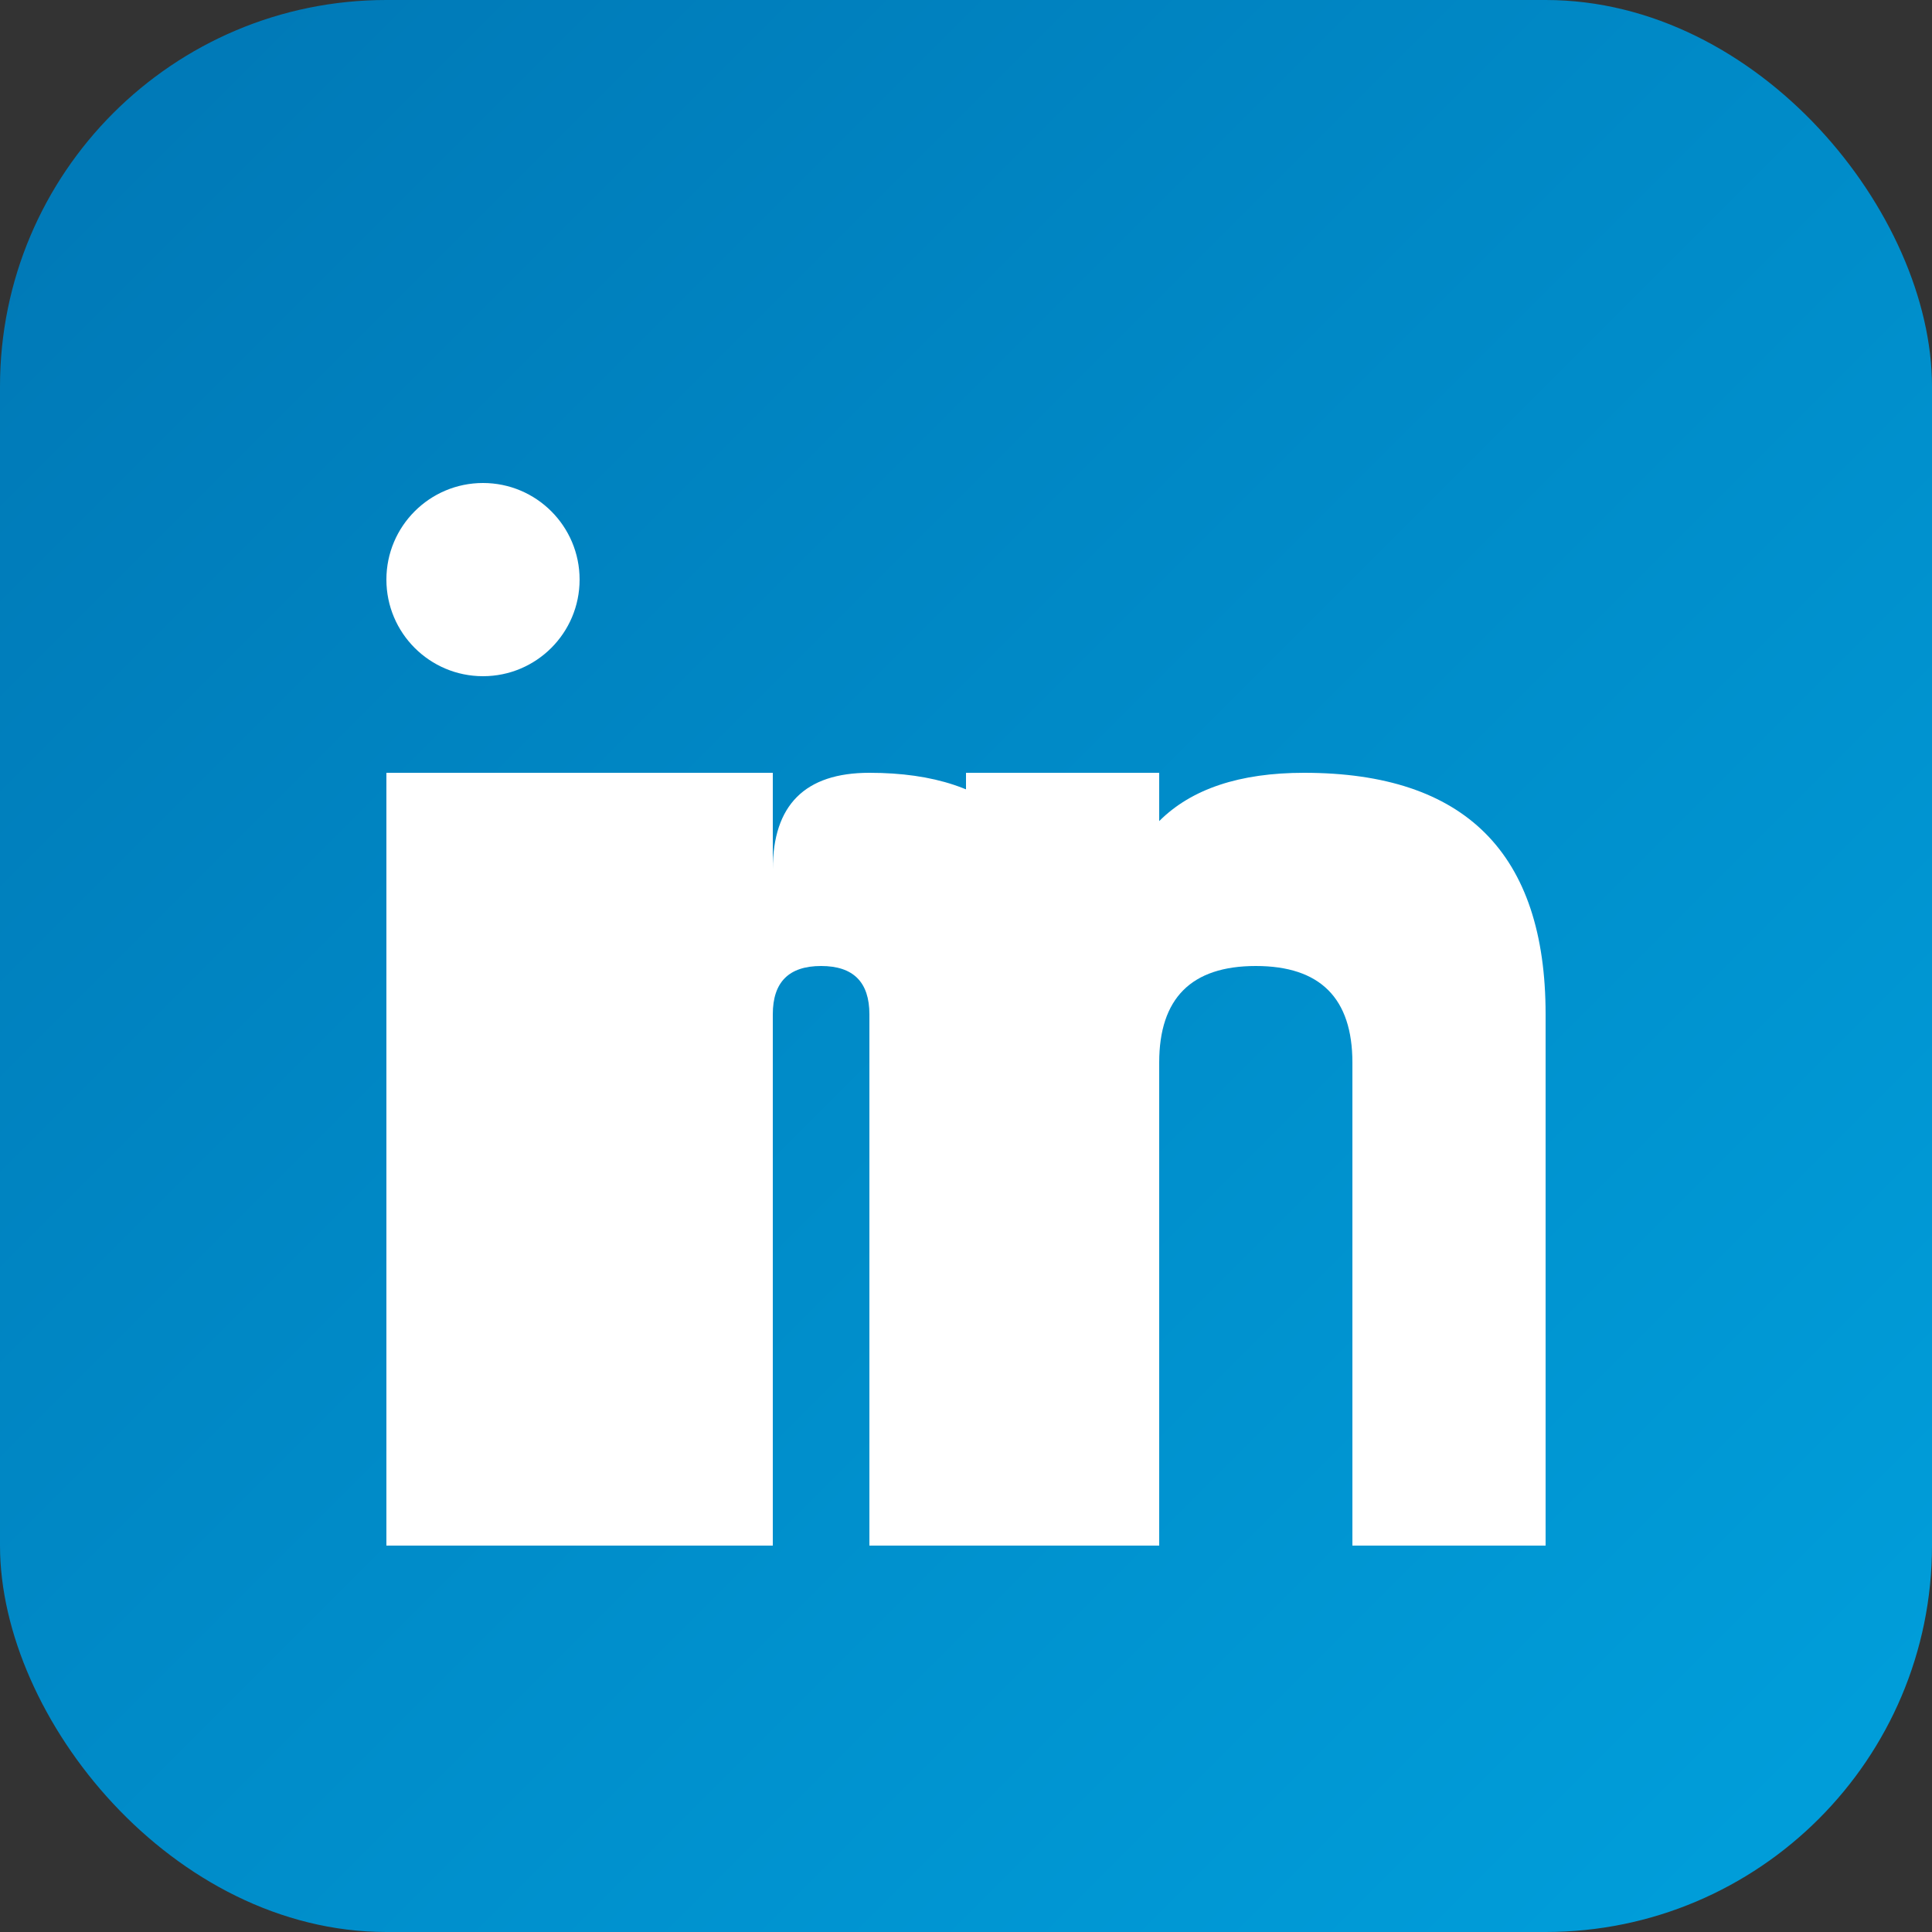 <svg width="40" height="40" viewBox="0 0 40 40" xmlns="http://www.w3.org/2000/svg">
  <rect x="0" y="0" width="40" height="40" fill="#333333" stroke="none"/>
  <defs>
    <linearGradient id="linkedinGrad" x1="0%" y1="0%" x2="100%" y2="100%">
      <stop offset="0%" style="stop-color:#0077b5;stop-opacity:1" />
      <stop offset="100%" style="stop-color:#00a0dc;stop-opacity:1" />
    </linearGradient>
  </defs>
  
  <rect width="40" height="40" rx="8" fill="url(#linkedinGrad)"/>
  <rect x="8" y="16" width="4" height="16" fill="white"/>
  <circle cx="10" cy="12" r="2" fill="white"/>
  <path d="M 16 16 L 16 18 Q 16 16 18 16 Q 22 16 22 20 L 22 32 L 18 32 L 18 21 Q 18 20 17 20 Q 16 20 16 21 L 16 32 L 12 32 L 12 16 Z" fill="white"/>
  <path d="M 24 16 L 24 17 Q 25 16 27 16 Q 32 16 32 21 L 32 32 L 28 32 L 28 22 Q 28 20 26 20 Q 24 20 24 22 L 24 32 L 20 32 L 20 16 Z" fill="white"/>
</svg>
